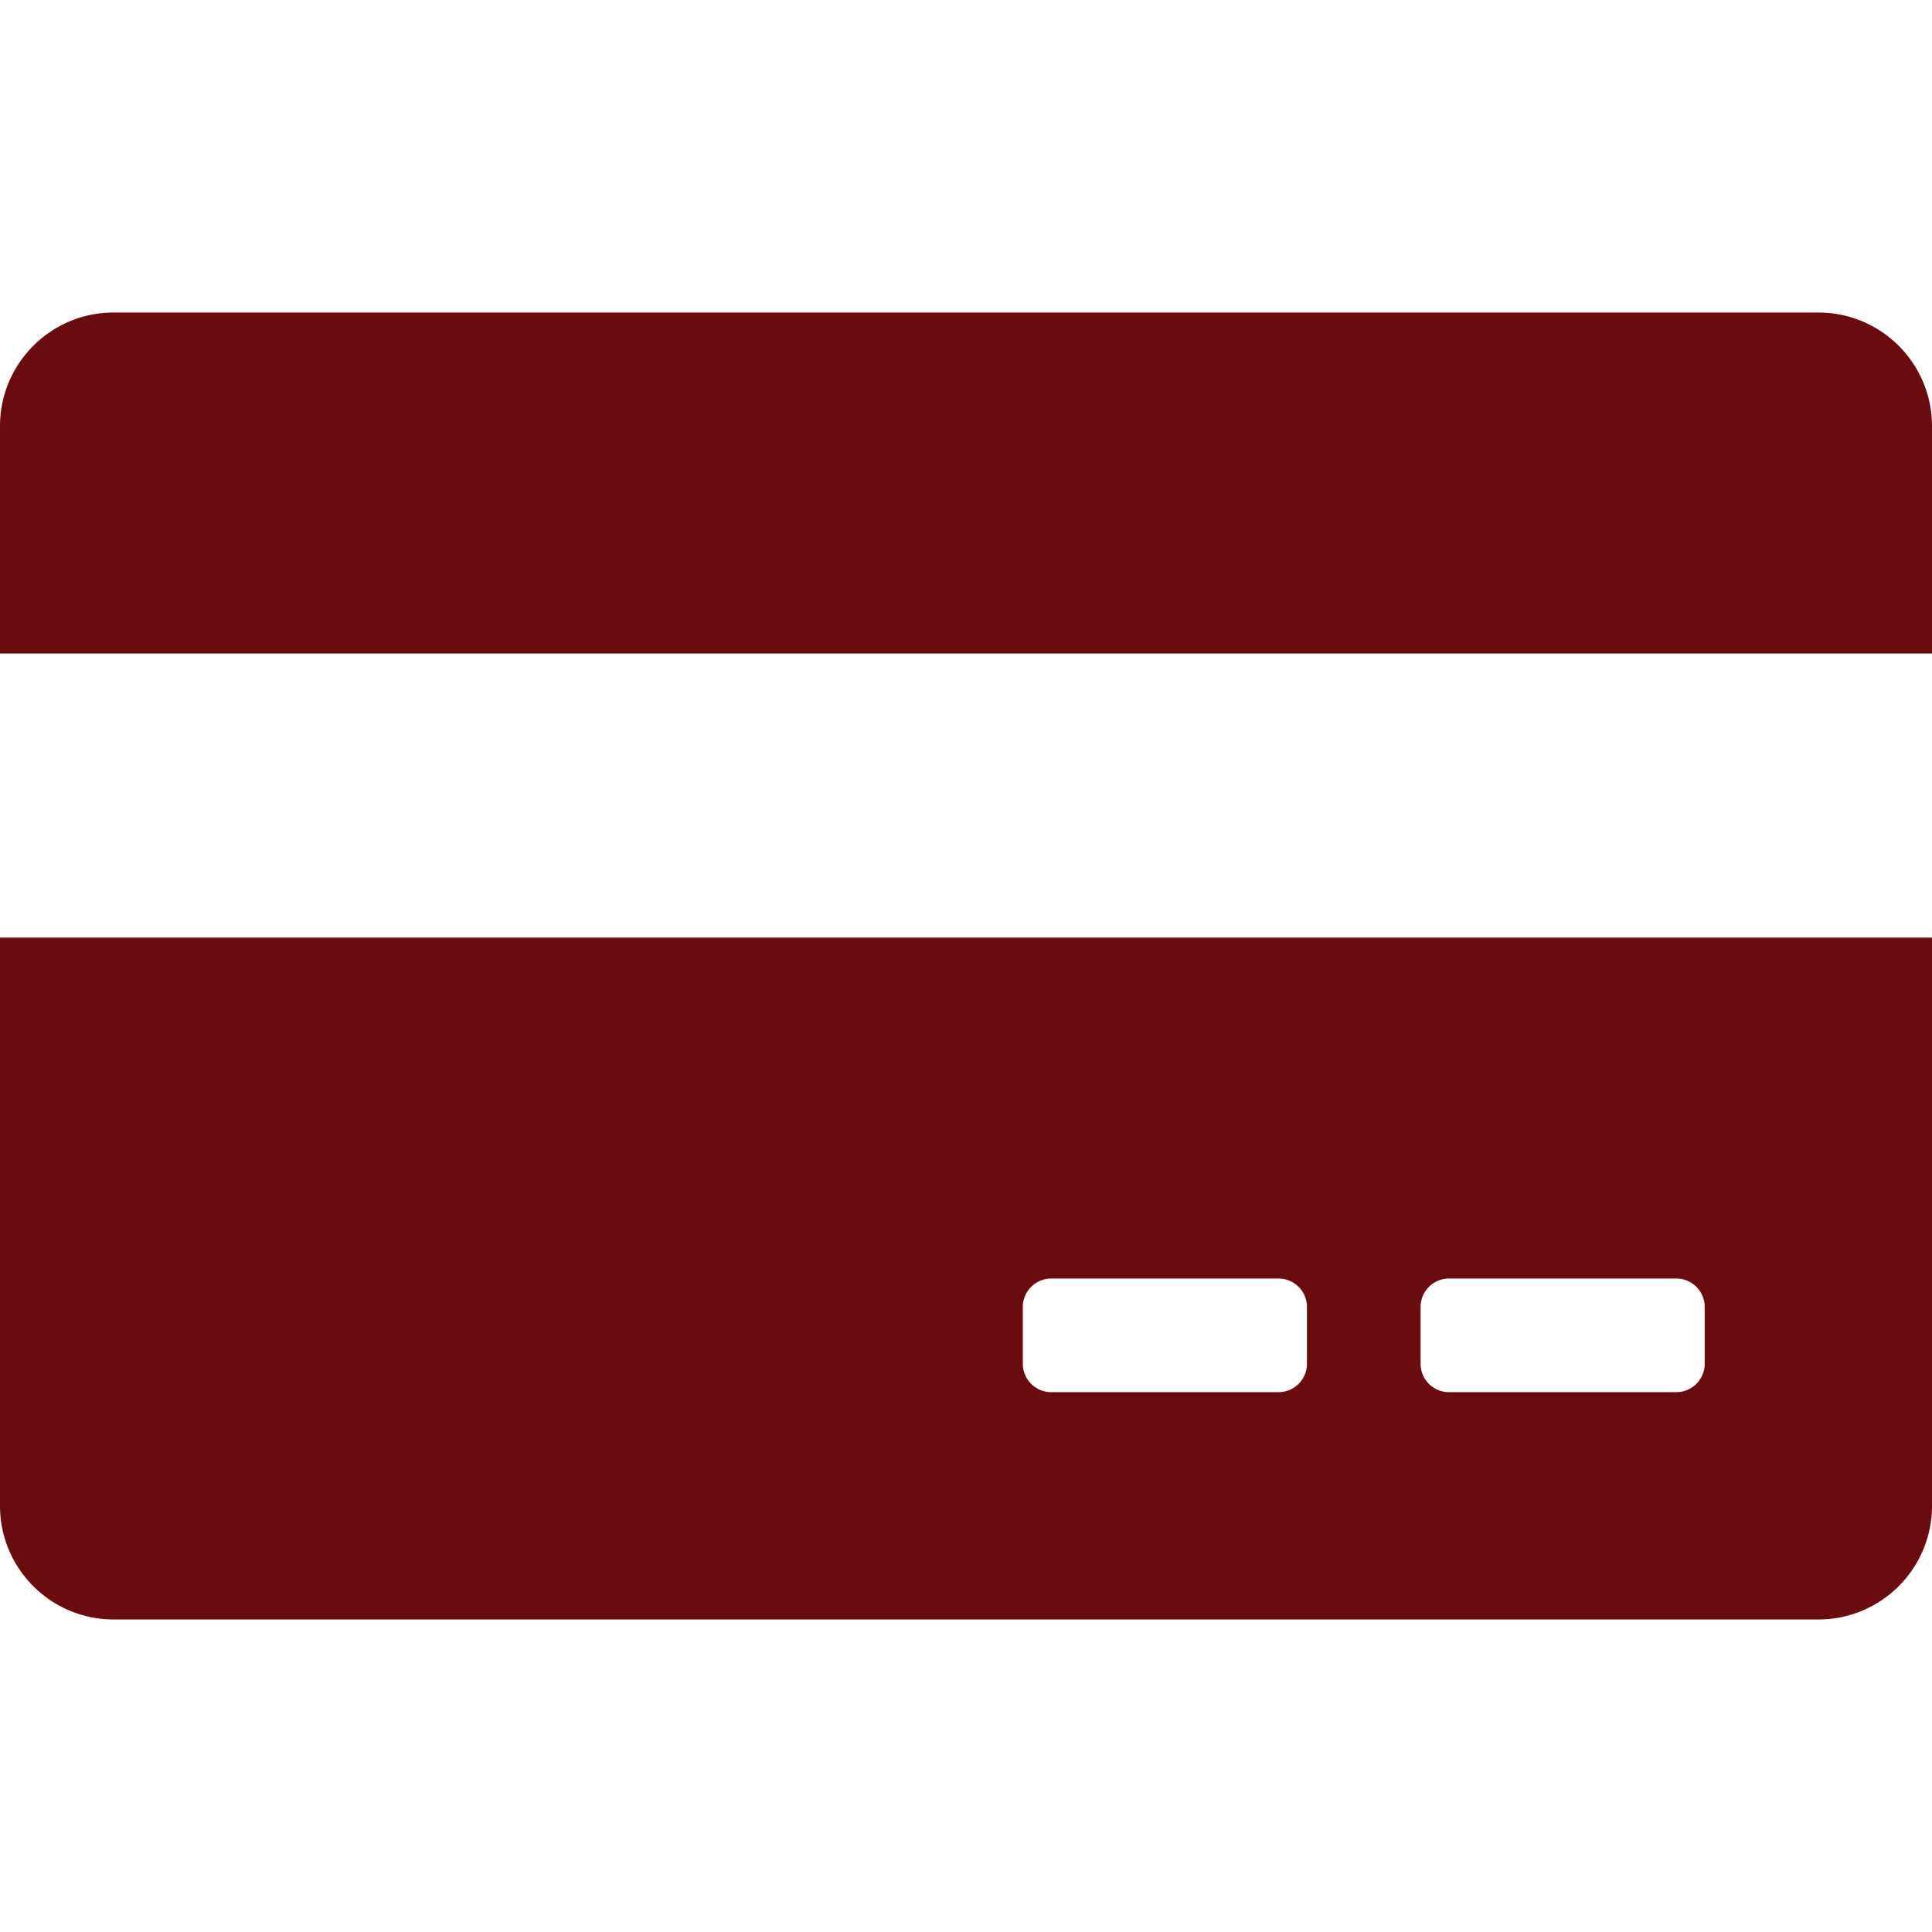 <svg xmlns="http://www.w3.org/2000/svg" version="1.1" xmlns:xlink="http://www.w3.org/1999/xlink" width="512" height="512" x="0" y="0" viewBox="0 0 512 512" style="enable-background:new 0 0 512 512" xml:space="preserve" class=""><g><path fill-rule="evenodd" d="M512 248.471v150.588c0 16.633-13.484 30.118-30.118 30.118H30.118C13.484 429.176 0 415.692 0 399.059V248.471zm-67.765 90.353H384a7.53 7.53 0 0 0-7.529 7.529v15.059a7.53 7.53 0 0 0 7.529 7.529h60.235a7.53 7.53 0 0 0 7.529-7.529v-15.059a7.528 7.528 0 0 0-7.529-7.529zm-105.411 0h-60.235a7.53 7.53 0 0 0-7.529 7.529v15.059a7.53 7.53 0 0 0 7.529 7.529h60.235a7.53 7.53 0 0 0 7.529-7.529v-15.059a7.53 7.53 0 0 0-7.529-7.529zm-308.706-256h451.765c16.634 0 30.118 13.484 30.118 30.118v60.235H0v-60.235c0-16.634 13.484-30.118 30.118-30.118z" clip-rule="evenodd" fill="#6a0b0f" opacity="1" data-original="#000000" class=""></path></g></svg>